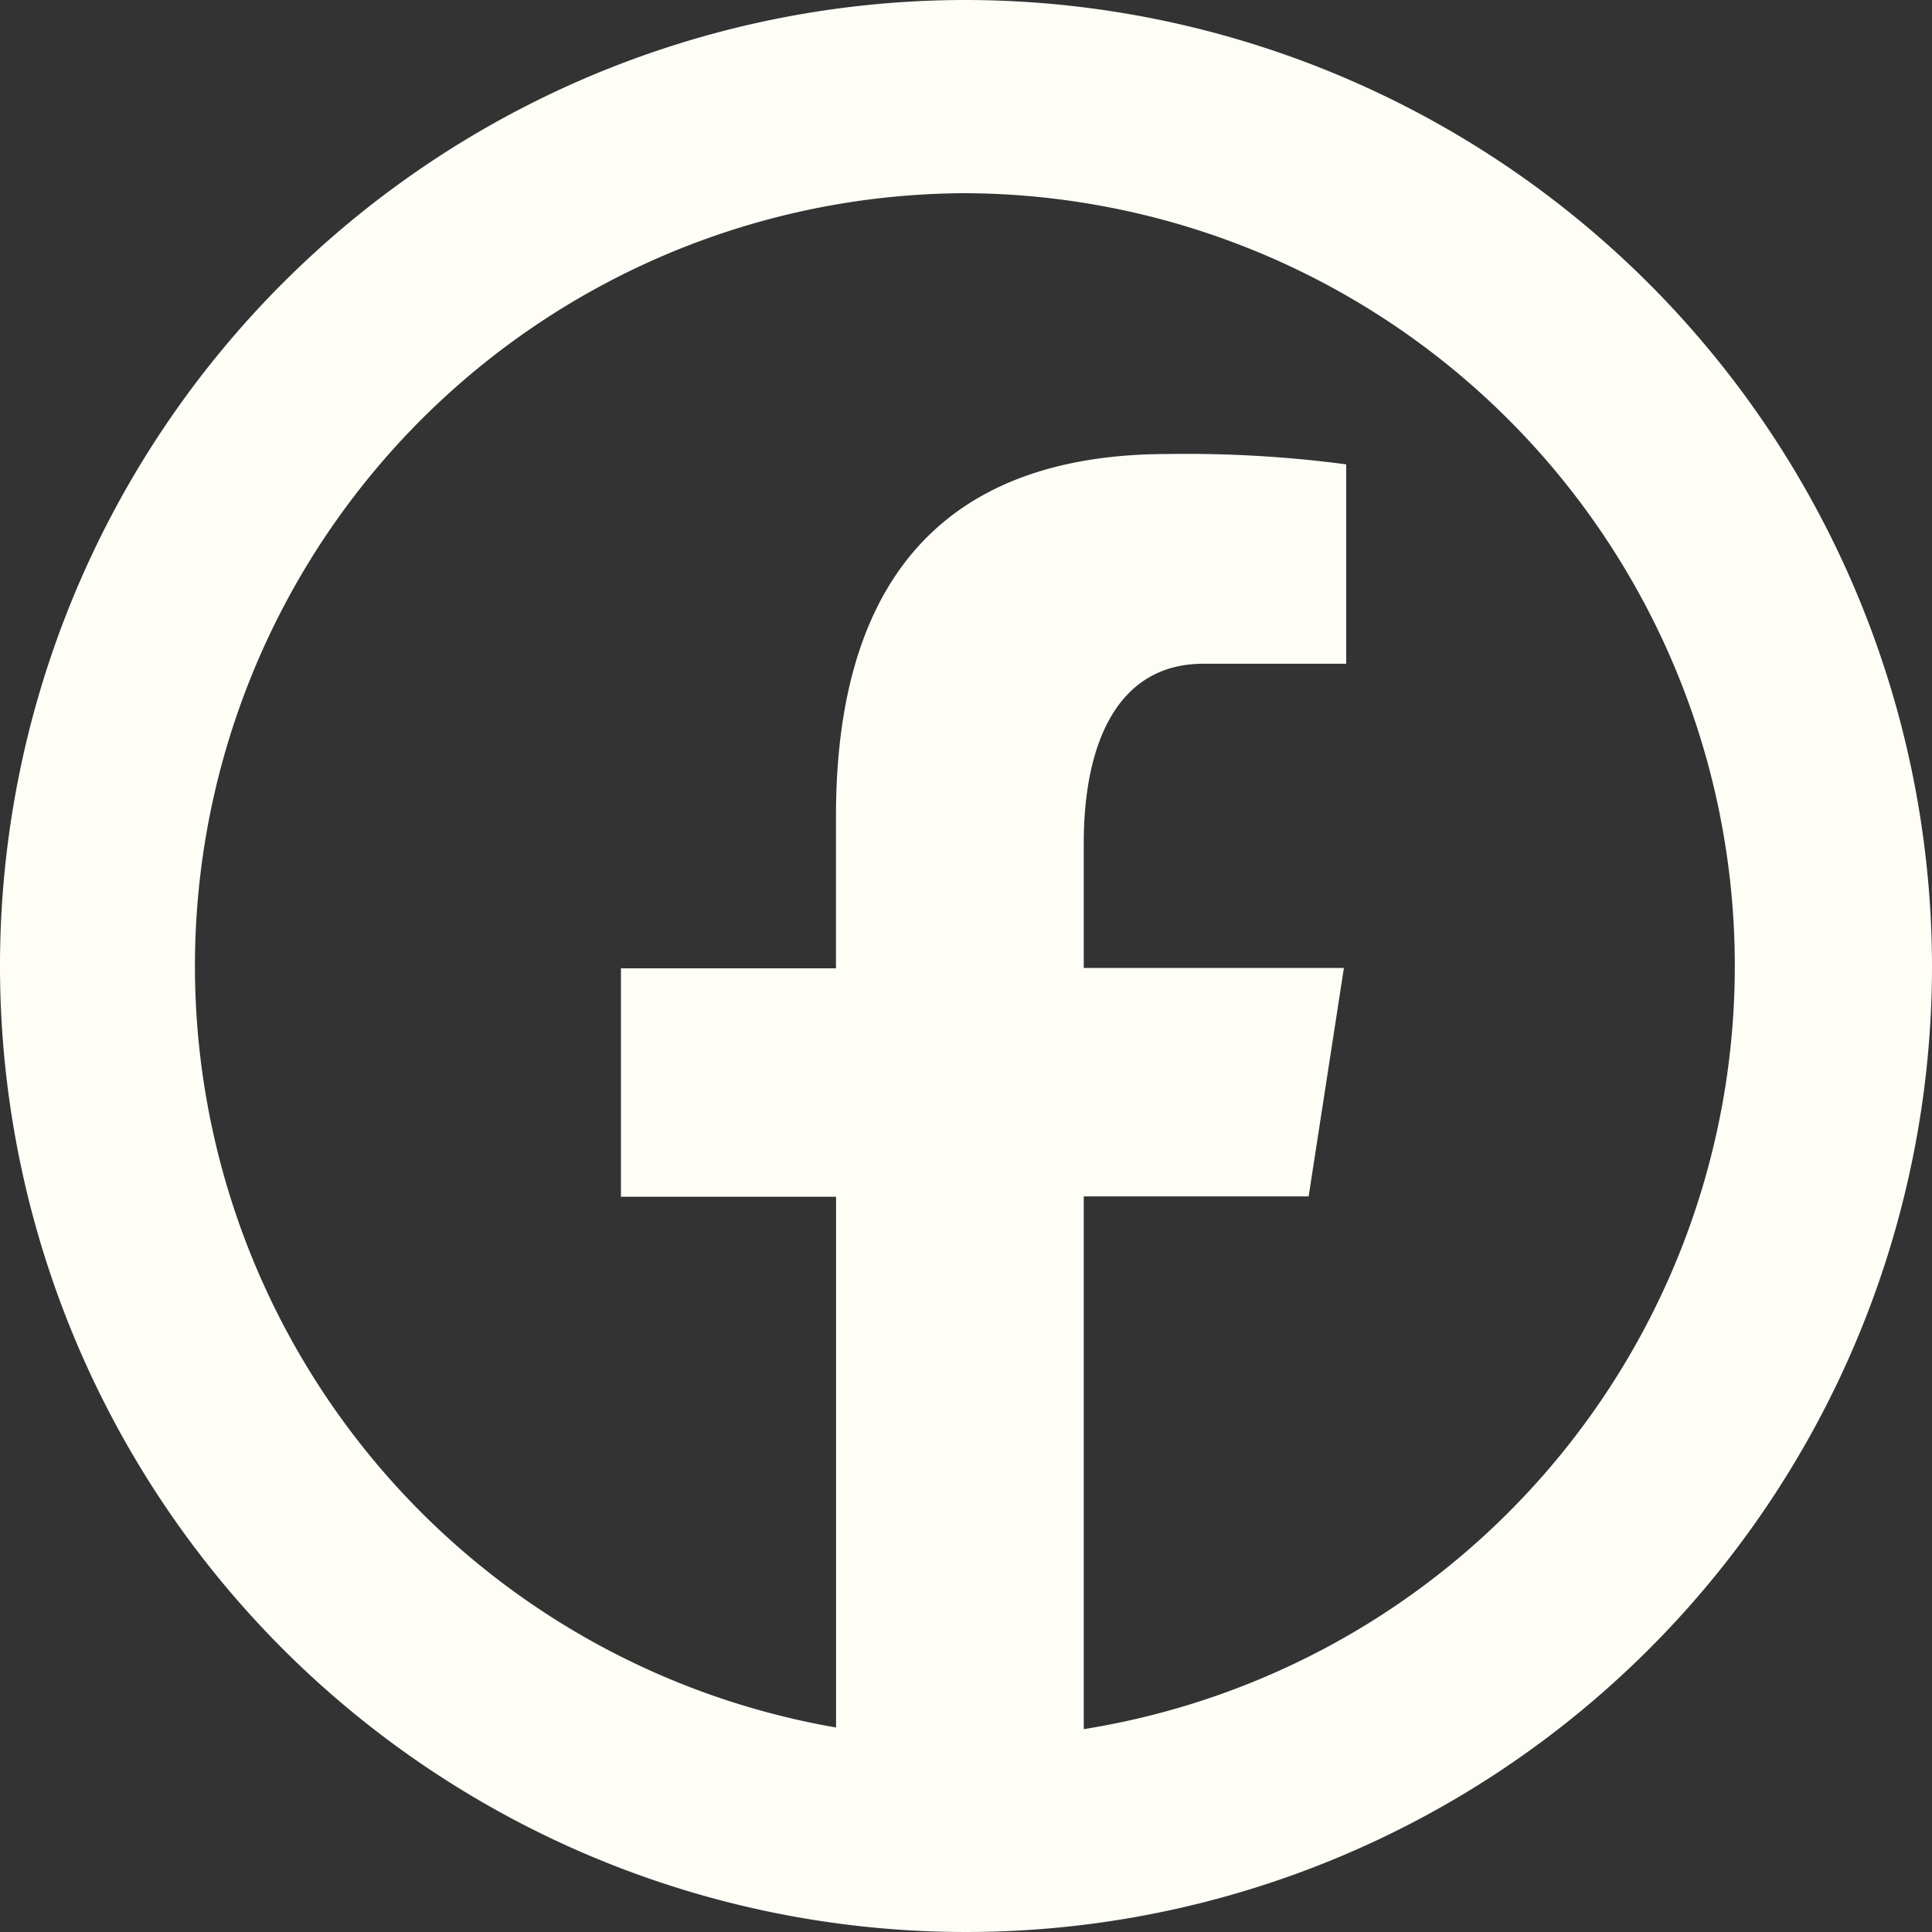 <svg xmlns="http://www.w3.org/2000/svg" width="20" height="20" viewBox="0 0 20 20">
  <rect x="0" y="0" width="20" height="20" fill="#333333" stroke="none"/>
  <path id="icons8-facebook_white" data-name="icons8-facebook white" d="M12,2A10,10,0,1,0,22,12,10.015,10.015,0,0,0,12,2Zm0,2a8,8,0,0,1,1.219,15.9V14.385h2.328l.365-2.365H13.219V10.727c0-.983.32-1.856,1.24-1.856h1.477V6.807A12.592,12.592,0,0,0,14.09,6.7c-2.166,0-3.436,1.144-3.436,3.75v1.574H8.428v2.365h2.227v5.494A8,8,0,0,1,12,4Z" transform="translate(-2 -2)" fill="#fefef7"/>
</svg>
